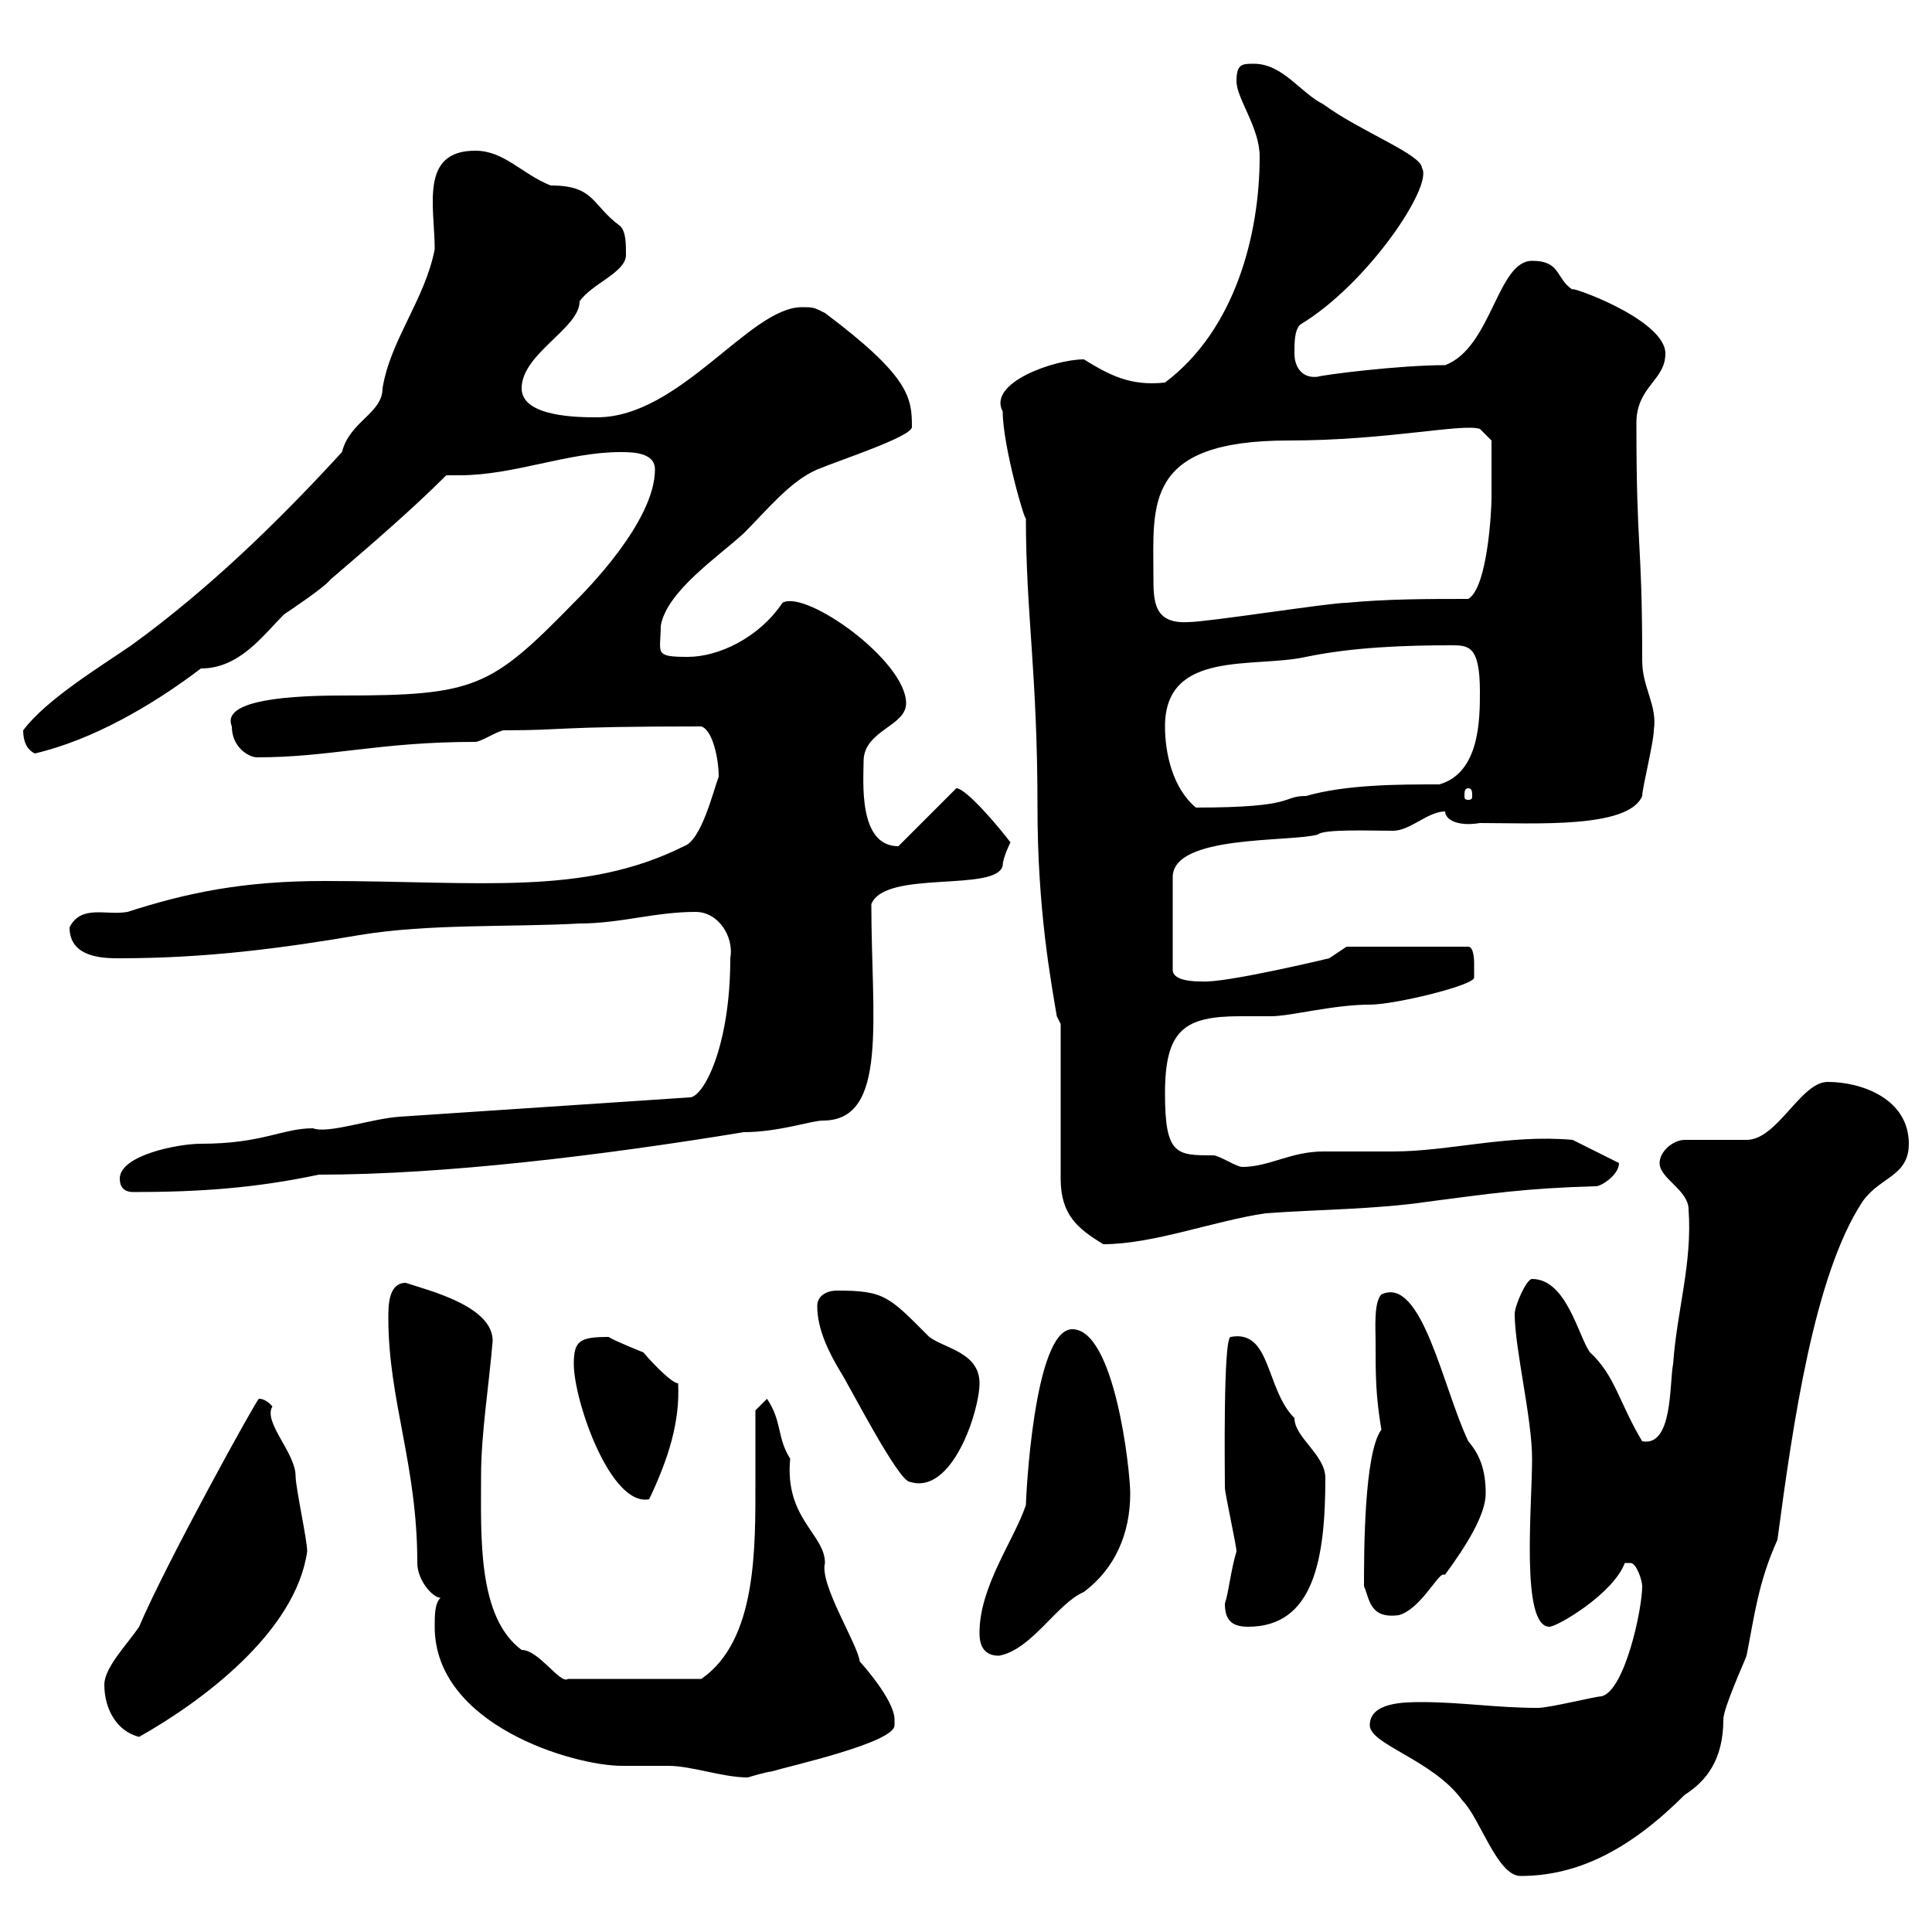 <svg xmlns="http://www.w3.org/2000/svg" xmlns:xlink="http://www.w3.org/1999/xlink" width="300" height="300"><path d="M212.70 267.90C212.70 270.90 222.60 273.30 227.10 279.60C229.80 282.30 232.50 291.30 236.10 291.30C245.10 291.30 253.20 287.10 261.60 278.70C264.90 276.60 267.60 273.30 267.60 267C267.60 265.20 270.90 258 271.20 257.10C272.40 251.10 273 245.70 276 239.10C278.40 221.10 281.70 198 289.20 186.60C291.90 182.70 296.40 182.70 296.40 177.60C296.40 170.70 289.20 168 283.80 168C279.60 168 276 177 271.20 177L261.60 177C259.80 177 257.70 178.80 257.70 180.60C257.70 183 262.20 184.80 262.20 187.80C262.80 196.20 260.40 203.40 259.80 211.80C259.20 214.80 259.80 224.70 255 223.80C251.40 217.80 250.80 213.60 246.90 210C245.10 207.60 243.30 198.60 237.90 198.60C237 198.60 235.20 202.80 235.20 204C235.20 209.40 237.90 220.20 237.90 226.50C237.90 234 236.10 252.60 240.60 252.60C241.80 252.60 250.50 247.50 252.30 242.70C252.30 242.70 252.30 242.70 253.20 242.70C254.10 242.70 255 245.40 255 246.30C255 249.90 252.30 262.50 248.70 263.40C247.80 263.40 240.60 265.20 238.80 265.20C232.50 265.20 226.80 264.30 220.80 264.30C218.10 264.30 212.70 264.30 212.70 267.90ZM67.50 252.60C67.50 267.90 89.10 274.20 96.60 274.20C99.30 274.20 101.40 274.20 103.80 274.20C107.40 274.20 112.20 276 116.10 276C116.10 276 119.10 275.10 119.70 275.10C122.70 274.20 138.90 270.60 138.90 267.90C138.90 267.90 138.90 267 138.90 267C138.90 264 133.80 258.30 133.50 258C133.20 255.30 127.20 246 128.10 242.70C128.10 238.20 121.80 235.80 122.70 226.50C120.60 223.20 121.50 220.80 119.10 217.20L117.30 219C117.30 222.60 117.30 225.90 117.30 229.50C117.30 240.30 117.60 254.70 108.90 260.70L88.20 260.70C87 261.60 83.70 256.20 81 256.20C74.10 251.10 74.70 238.50 74.70 229.20C74.70 222.60 75.90 215.40 76.50 208.20C76.50 202.80 66.60 200.40 63 199.20C60.30 199.20 60.30 202.80 60.30 204.60C60.30 217.50 64.80 227.40 64.80 242.70C64.80 245.40 67.20 248.10 68.40 248.10C67.50 249 67.50 250.80 67.50 252.60ZM16.20 261.60C16.20 265.20 18 268.80 21.60 269.70C31.20 264.30 45.90 253.50 47.70 240.90C47.70 239.10 45.90 231 45.90 229.20C45.90 225.60 40.80 220.80 42.30 218.40C42.30 218.40 41.40 217.20 40.20 217.20C39.90 217.20 25.80 242.70 21.60 252.60C19.80 255.30 16.20 258.90 16.20 261.60ZM152.10 253.50C152.10 254.40 152.10 257.10 155.10 257.10C160.20 256.20 164.10 249 168.30 247.20C173.10 243.60 175.50 238.20 175.50 231.90C175.50 228.30 173.10 206.40 166.50 206.40C160.50 206.40 159.30 232.80 159.30 233.70C157.50 239.10 152.10 246.30 152.10 253.50ZM190.20 249C190.20 251.40 191.10 252.60 193.80 252.60C204 252.60 205.80 242.10 205.80 229.50C205.80 225.90 201 223.20 201 220.20C196.50 215.70 197.40 206.40 191.10 207.60C189.90 207.60 190.20 229.50 190.20 231C190.20 231.90 192 240 192 240.90C191.10 243.90 190.80 247.20 190.20 249ZM211.80 246.30C212.70 248.40 212.70 251.40 217.20 250.80C220.50 249.90 223.20 244.50 224.10 244.50C224.10 244.50 224.40 244.50 224.40 244.50C227.70 240 230.70 235.20 230.70 231.90C230.70 228.30 229.80 225.90 228 223.80C224.10 215.70 220.80 198 214.50 201C213.30 202.20 213.60 206.40 213.60 208.20C213.60 213.60 213.60 216.60 214.50 222C211.80 225.60 211.80 241.20 211.80 246.30ZM89.10 211.80C89.10 217.50 94.80 234 100.80 232.80C103.80 226.50 105.60 220.80 105.30 214.80C104.40 214.80 101.70 212.10 99.90 210C99.90 210 95.40 208.20 94.50 207.60C90 207.60 89.10 208.20 89.10 211.80ZM126.90 202.80C126.90 206.40 128.70 210 130.50 213C131.70 214.80 139.50 230.10 141.30 230.10C147.90 232.20 152.10 219 152.10 214.80C152.10 210 146.70 209.40 144.30 207.60C138 201.30 137.40 200.40 129.90 200.40C128.70 200.40 126.90 201 126.90 202.80ZM164.70 159C164.70 162.60 164.70 179.40 164.70 183C164.70 188.70 167.40 190.80 171.30 193.20C179.10 193.20 188.40 189.60 196.50 188.40C204.60 187.80 213.60 187.80 221.70 186.60C231 185.40 236.70 184.50 247.80 184.20C248.70 184.20 251.40 182.40 251.40 180.60L244.20 177C234.30 176.10 225 178.80 216.30 178.80C215.40 178.80 206.40 178.80 205.50 178.80C200.40 178.80 197.10 181.20 192.90 181.20C192 181.20 189.30 179.40 188.40 179.40C182.70 179.40 180.90 179.40 180.90 169.80C180.90 159.90 183.90 157.80 192.60 157.80C194.40 157.80 196.20 157.80 197.40 157.80C200.40 157.80 207 156 212.70 156C216.60 156 228.90 153 228.90 151.80C228.90 151.80 228.90 150.60 228.90 149.40C228.90 149.40 228.90 147 228 147L209.10 147L206.40 148.80C206.40 148.80 190.20 152.70 186.60 152.40C185.70 152.40 182.10 152.40 182.10 150.60L182.10 136.20C182.10 129.60 200.10 130.80 204.60 129.60C205.50 128.70 212.70 129 216.30 129C219 129 221.70 126 224.40 126C224.40 127.20 226.20 128.40 229.80 127.80C238.20 127.80 252.90 128.70 255 123.60C255 122.40 256.80 115.20 256.80 113.40C257.40 109.50 255 106.80 255 102.60C255 83.40 254.10 86.10 254.10 65.70C254.10 60 258.60 59.10 258.60 54.90C258.60 49.50 243 44.10 244.20 45C241.50 43.20 242.40 40.50 237.90 40.50C232.50 40.50 231.60 54 224.40 56.70C217.20 56.70 205.50 58.20 204.60 58.50C202.20 58.80 201 57 201 54.90C201 53.10 201 51.30 201.90 50.40C212.40 44.10 222.60 28.80 220.80 26.10C220.80 24 211.20 20.40 205.50 16.20C201.90 14.40 199.20 9.90 194.70 9.90C192.90 9.90 192 9.90 192 12.60C192 15.30 195.60 19.80 195.60 24.30C195.60 36.60 191.70 51.30 180.90 59.40C175.50 60 172.20 58.20 168.30 55.80C163.80 55.80 153.30 59.40 155.70 63.90C155.70 69.30 159.30 81.60 159.30 80.40C159.30 95.40 161.10 104.40 161.10 125.40C161.10 141.30 163.20 152.40 164.10 157.80ZM18.60 183C18.60 184.80 19.80 185.10 20.70 185.10C30.90 185.10 39.60 184.50 49.50 182.40C69 182.40 93.60 179.40 115.50 175.80C120.90 175.80 126 174 127.80 174C138 174 135.30 158.10 135.30 140.40C137.40 135 154.80 138.60 155.70 134.40C155.70 133.20 156.90 130.80 156.90 130.80C155.10 128.40 150 122.40 148.50 122.40L139.50 131.40C133.20 131.40 134.10 121.20 134.10 118.20C134.10 113.40 140.70 112.80 140.70 109.20C140.70 102.60 125.10 91.50 121.50 93.60C117.90 99 111.60 102 106.80 102C101.40 102 102.60 101.40 102.60 97.20C103.50 91.80 111.60 86.40 115.50 82.80C119.10 79.20 122.70 74.70 126.90 72.90C130.50 71.40 141.60 67.80 141.60 66.30C141.60 61.80 141.30 58.50 128.10 48.60C126.30 47.70 126.30 47.70 124.50 47.70C116.40 47.70 105.60 64.80 92.70 64.80C90 64.80 81 64.80 81 60.30C81 54.90 90 51 90 46.80C91.80 44.10 97.20 42.30 97.20 39.60C97.20 37.80 97.20 36 96.30 35.10C91.80 31.80 92.40 28.80 85.50 28.80C81 27 78.30 23.40 73.80 23.40C65.10 23.40 67.50 32.10 67.50 38.70C66 46.50 60.60 52.80 59.40 60.30C59.40 64.20 54.30 65.40 53.10 70.20C43.20 81 32.40 91.50 20.40 100.20C15.60 103.50 7.20 108.60 3.60 113.40C3.60 115.20 4.20 116.40 5.40 117C14.40 114.90 23.70 109.50 31.20 103.80C37.20 103.80 40.80 98.70 44.10 95.40C45 94.80 50.40 91.20 51.30 90C57.60 84.60 63.90 79.20 69.30 73.80C70.20 73.80 70.80 73.80 71.40 73.80C79.80 73.80 88.20 70.20 96.30 70.20C98.10 70.20 101.70 70.20 101.70 72.90C101.70 81 90.90 91.80 89.10 93.60C76.20 106.80 73.80 108 53.10 108C42.30 108 34.50 109.20 36 112.80C36 116.10 38.70 117.60 39.90 117.60C51.30 117.60 58.80 115.20 73.80 115.20C74.70 115.20 77.40 113.40 78.30 113.40C88.20 113.40 85.50 112.80 108.90 112.80C110.70 113.40 111.60 117.90 111.60 120.60C110.70 123 108.90 130.50 106.20 131.40C90.60 139.20 74.40 136.80 50.40 136.80C37.80 136.80 29.10 138.60 19.80 141.60C16.50 142.20 12.60 140.40 10.80 144C10.80 148.80 16.20 148.80 18.60 148.80C31.80 148.80 43.50 147.30 55.80 145.20C66.60 143.40 79.20 144 90 143.40C96.30 143.40 101.70 141.60 108 141.60C111.60 141.60 114 145.50 113.40 148.80C113.40 162.60 109.20 170.40 107.10 170.40L62.10 173.40C57.60 173.70 51 176.10 48.60 175.20C43.80 175.20 40.80 177.60 31.20 177.60C27.60 177.60 18.60 179.40 18.60 183ZM180.90 112.80C180.90 100.80 194.70 103.80 202.80 102C210 100.50 218.10 100.20 225.30 100.20C228 100.20 229.80 100.20 229.80 107.40C229.80 111.60 229.80 120 223.50 121.80C217.20 121.80 209.10 121.80 202.80 123.60C198.90 123.60 201.60 125.40 185.70 125.40C182.10 122.40 180.90 117 180.90 112.80ZM228 122.40C228.60 122.40 228.60 123 228.60 123.60C228.60 123.90 228.60 124.20 228 124.20C227.40 124.20 227.40 123.90 227.40 123.60C227.40 123 227.40 122.40 228 122.40ZM179.10 89.40C179.10 78.30 177.60 68.40 200.10 68.40C215.40 68.40 227.10 65.70 229.80 66.60L231.60 68.40C231.60 69.60 231.60 75 231.60 77.40C231.60 79.20 231 91.20 228 93C221.70 93 215.40 93 209.10 93.60C206.40 93.60 187.50 96.60 184.50 96.60C179.10 96.90 179.10 93.30 179.10 89.40Z"/></svg>